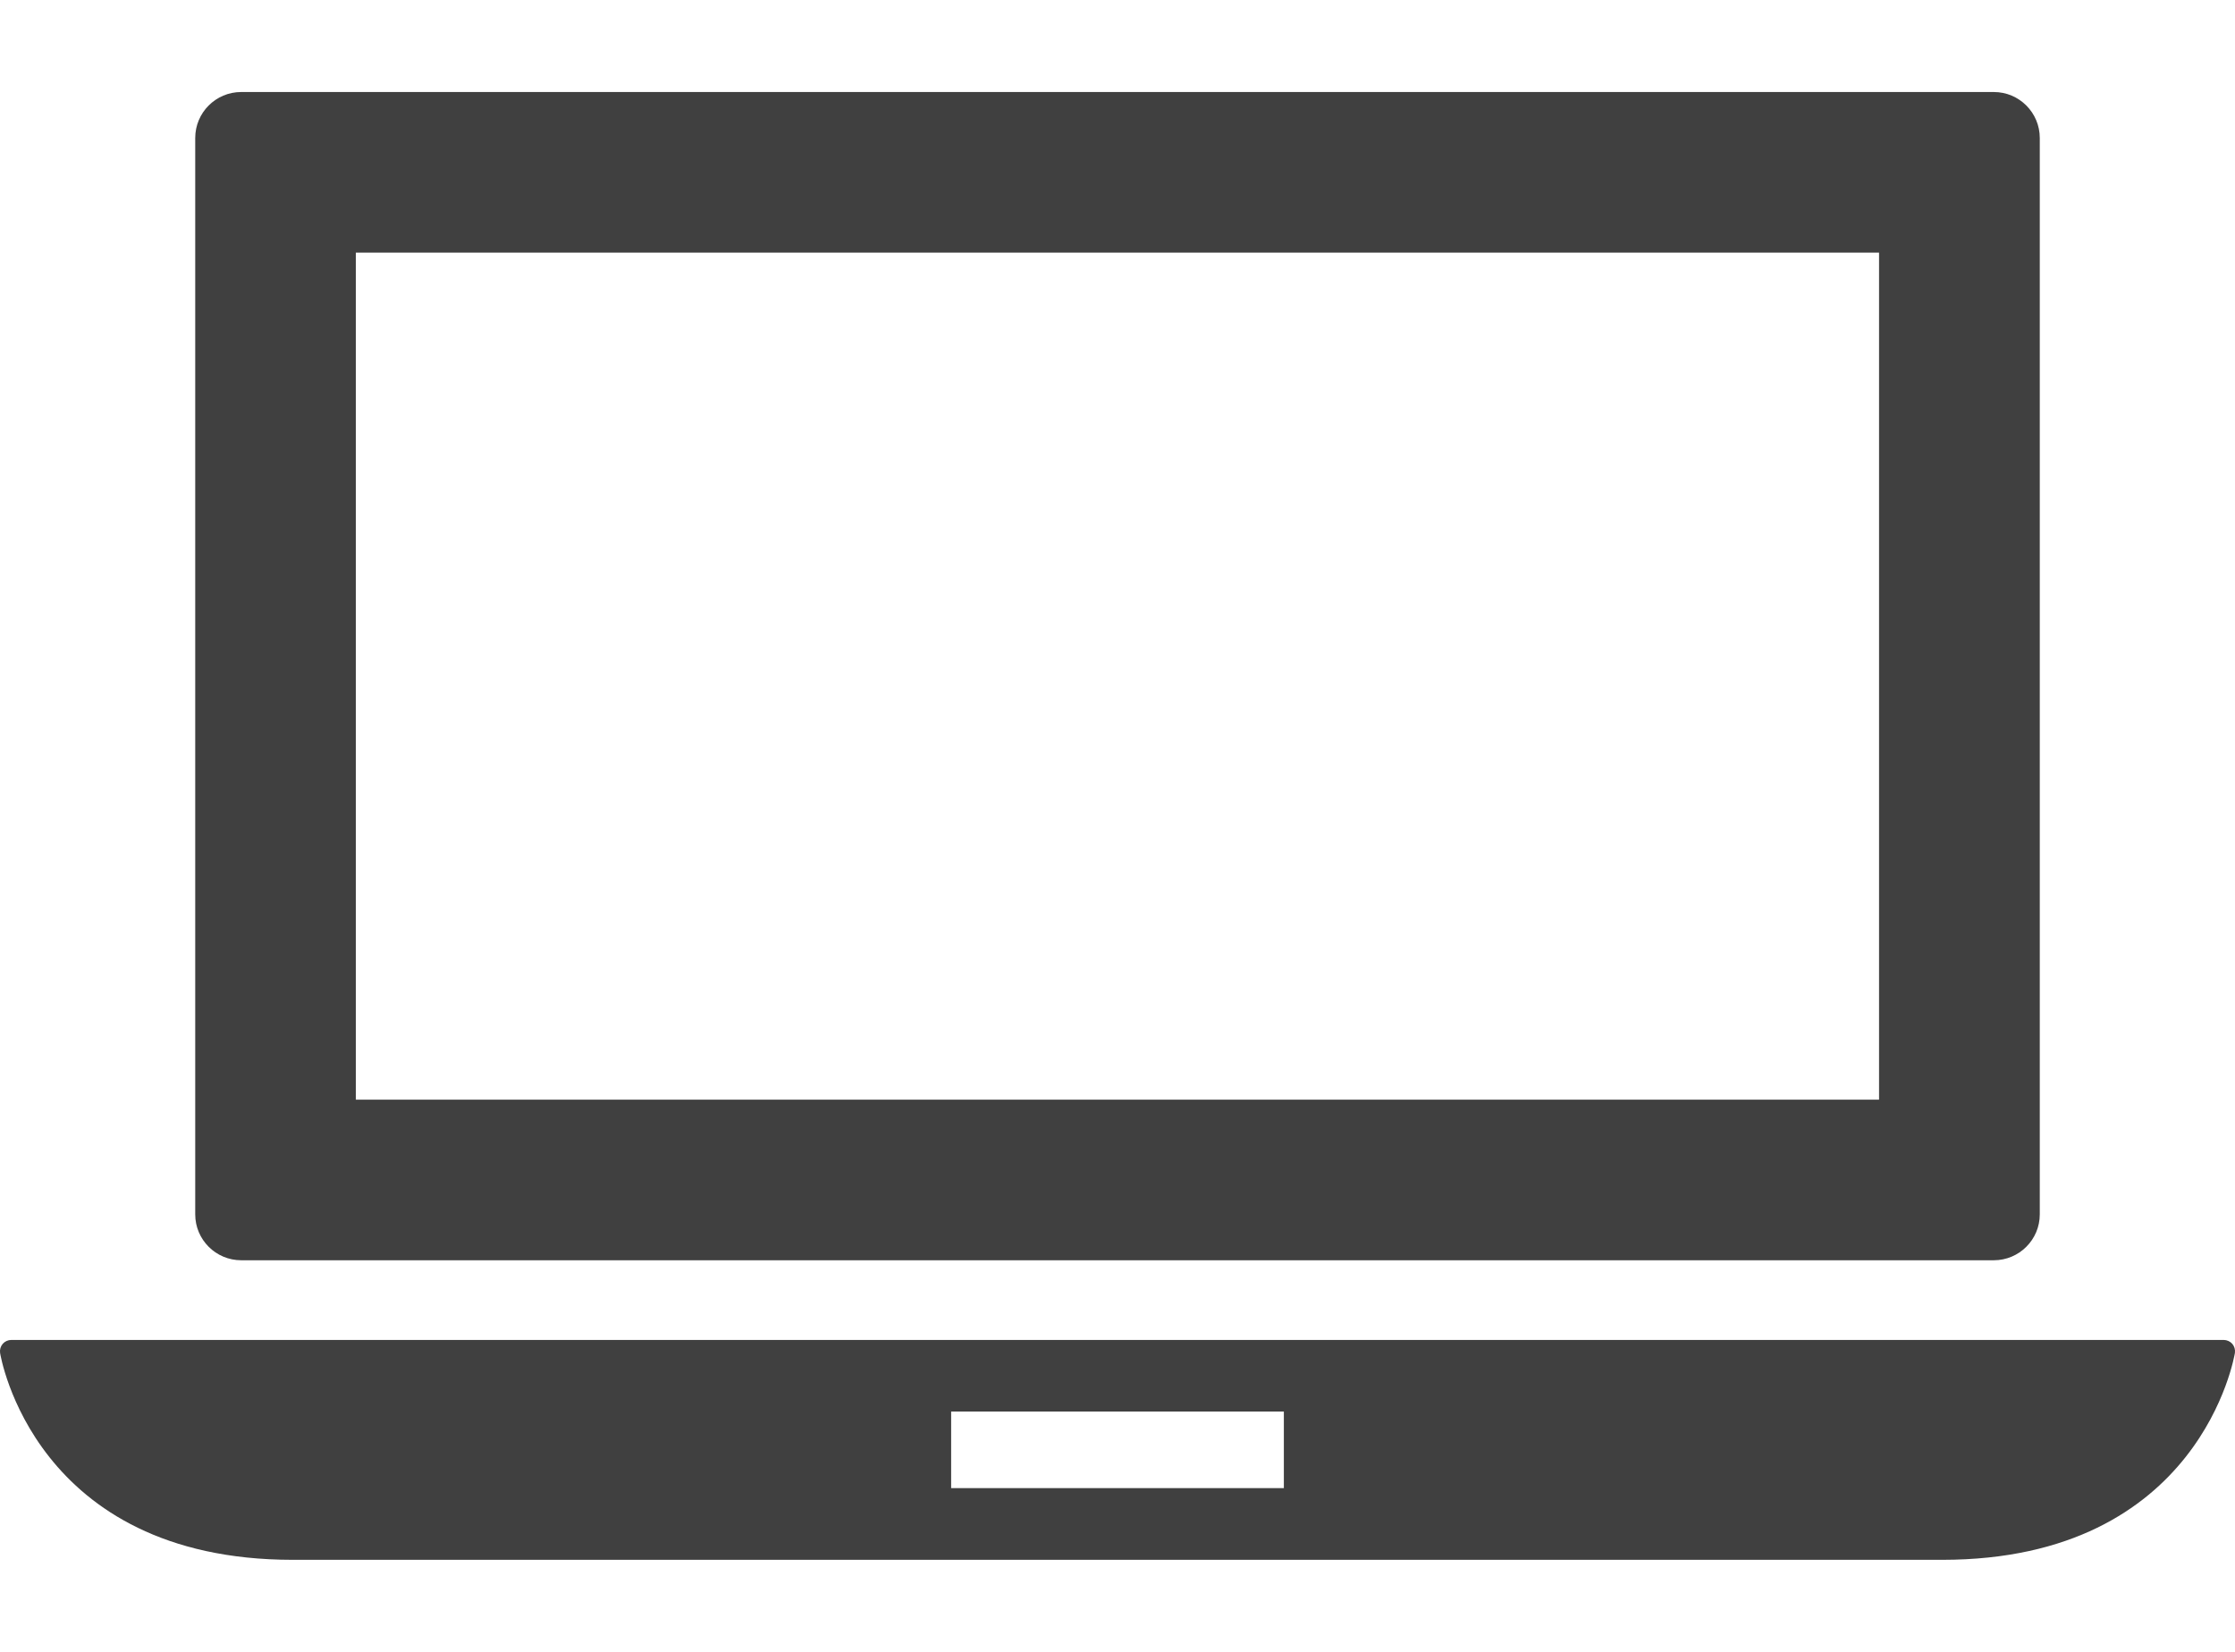 <svg width="23" height="17" viewBox="0 0 23 17" fill="none" xmlns="http://www.w3.org/2000/svg">
<path d="M22.972 13.83C22.95 13.805 22.917 13.79 22.883 13.79H0.117C0.083 13.79 0.051 13.804 0.028 13.83C0.006 13.856 -0.004 13.89 0.001 13.924C0.004 13.945 0.348 16.053 3.013 16.053H19.987C22.652 16.053 22.995 13.945 22.999 13.924C23.004 13.89 22.994 13.856 22.972 13.83ZM13.212 15.315H9.788V14.527H13.212V15.315Z" fill="#404040"/>
<path d="M2.482 12.97H20.518C20.779 12.97 20.991 12.758 20.991 12.498V1.42C20.991 1.159 20.779 0.947 20.518 0.947H2.482C2.221 0.947 2.009 1.159 2.009 1.42V12.498C2.009 12.758 2.221 12.97 2.482 12.97ZM3.662 2.6H19.337V11.317H3.662V2.6Z" fill="#404040"/>
</svg>